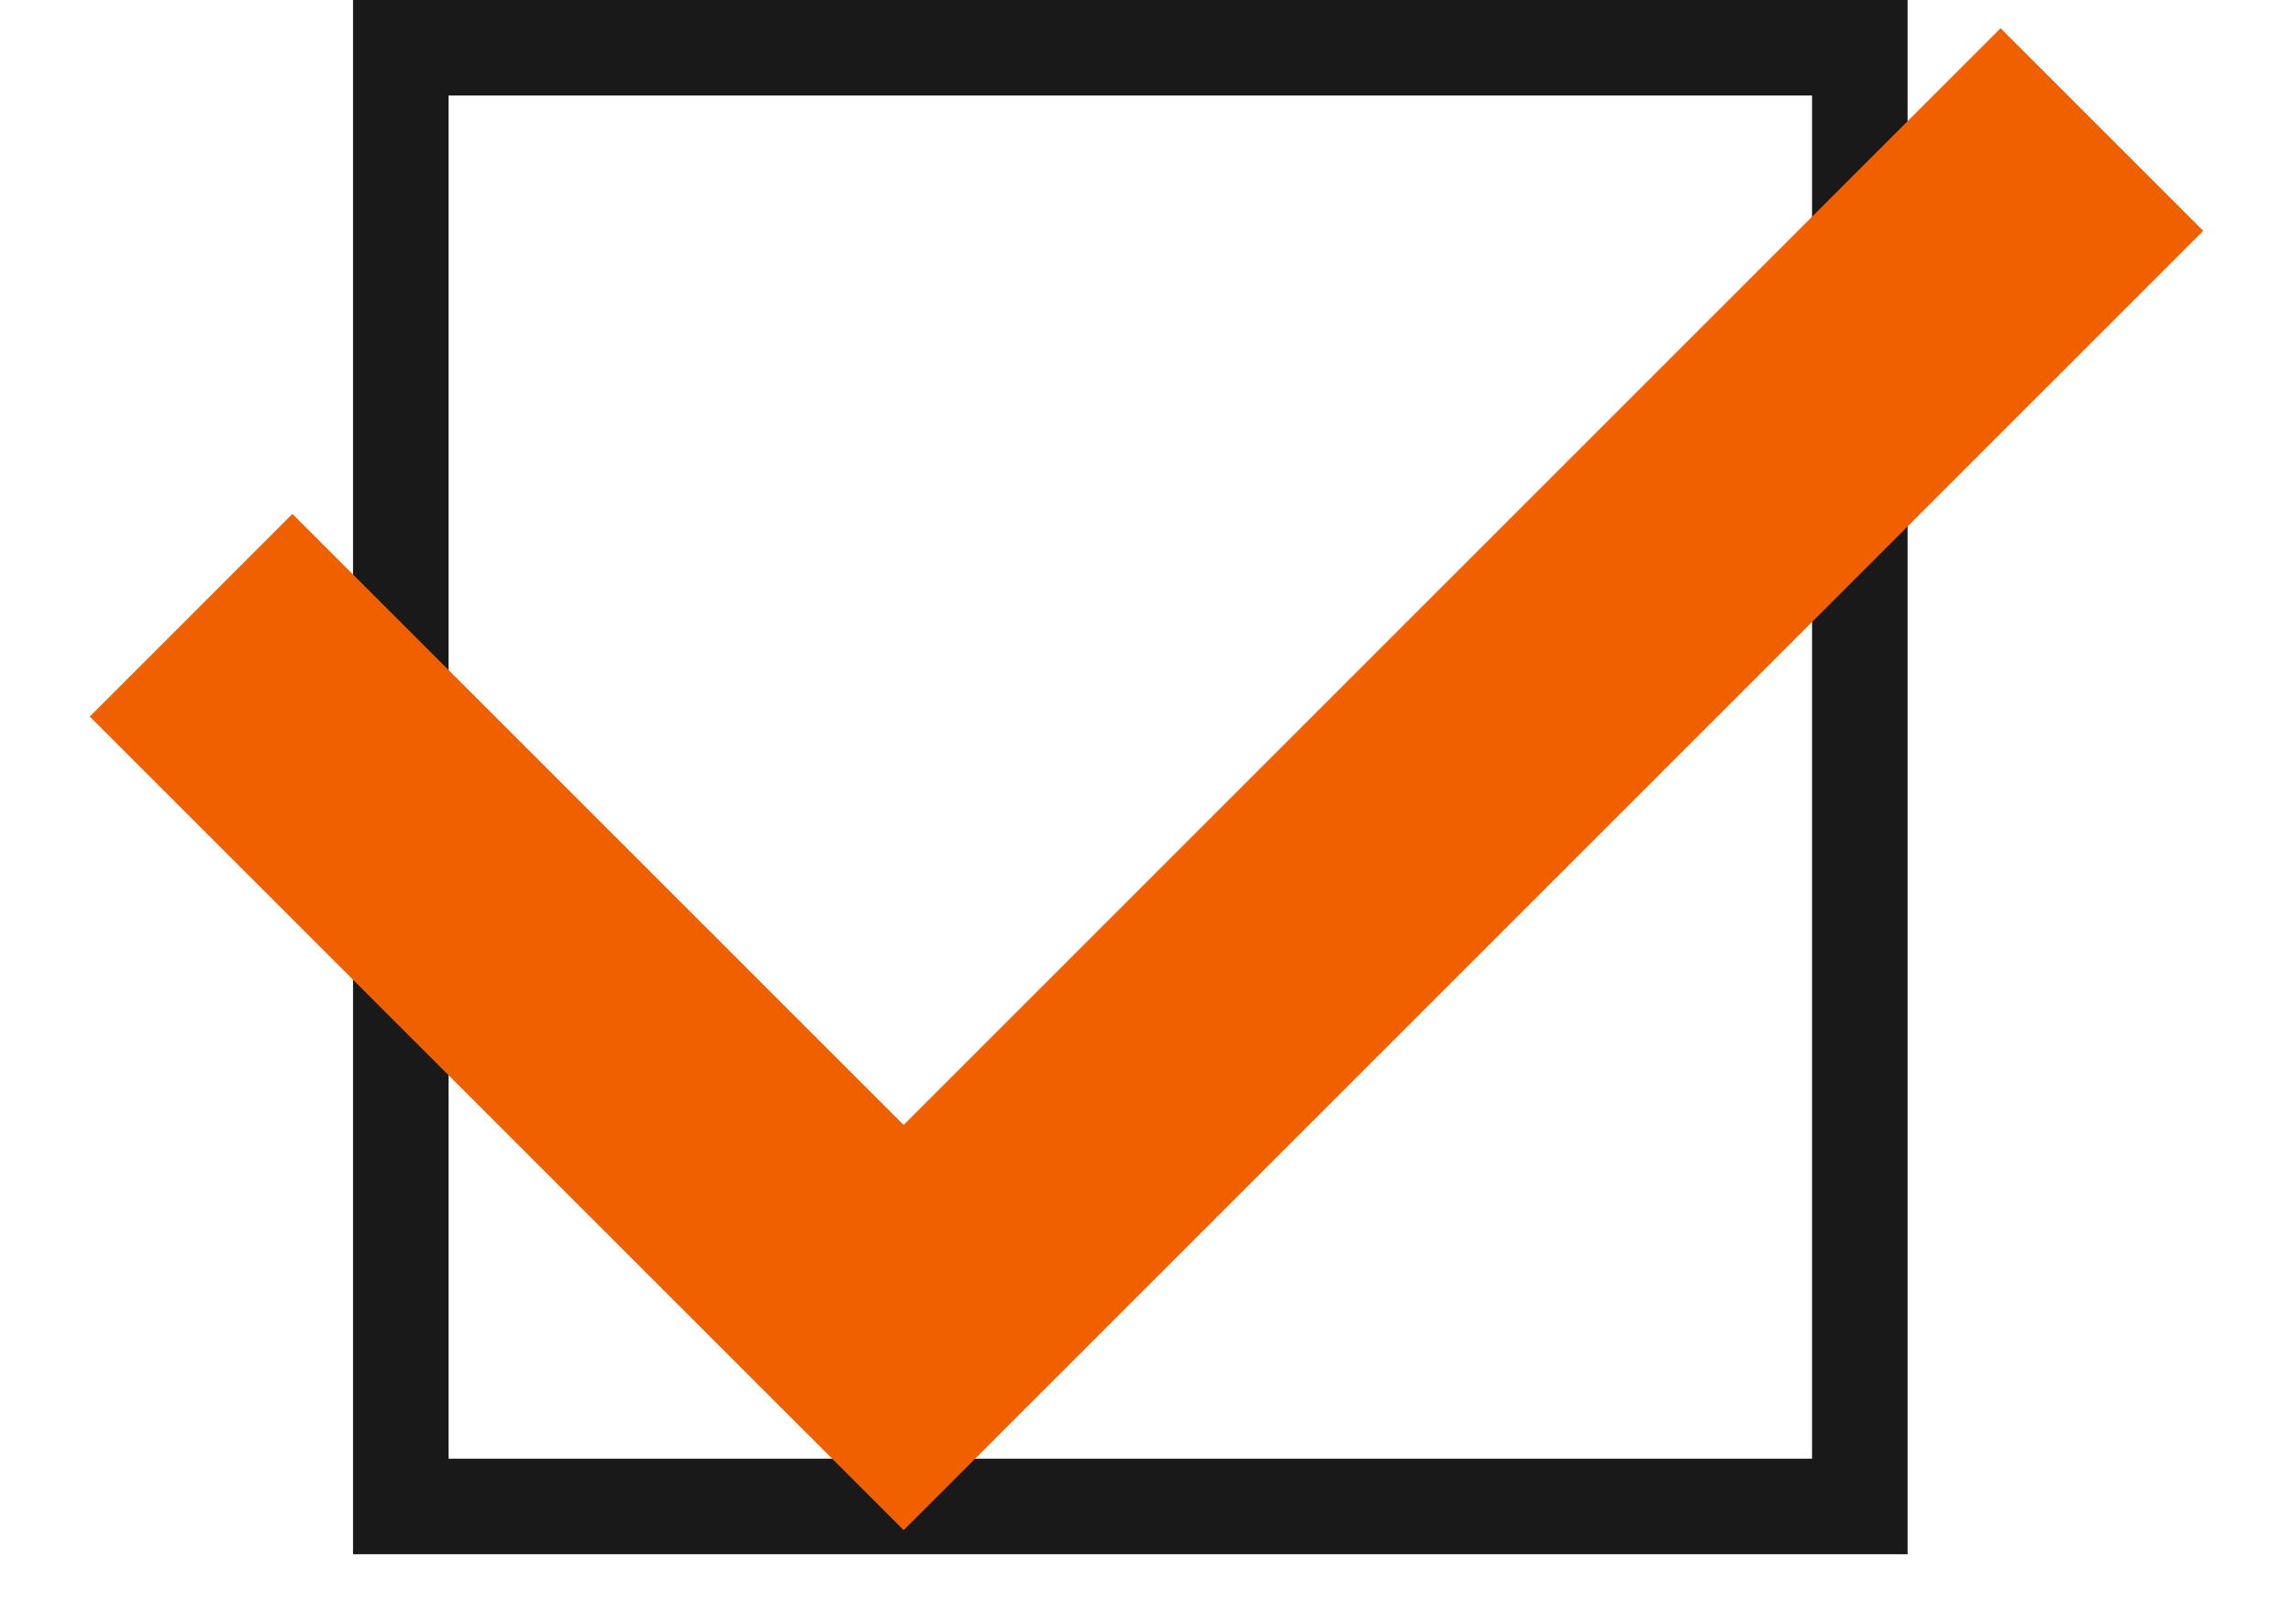 <svg width="24" height="17" viewBox="0 0 24 17" fill="none" xmlns="http://www.w3.org/2000/svg">
<rect x="4.195" y="0.5" width="15.271" height="15.271" stroke="#191919"/>
<path d="M2 6.441L9.458 13.898L22 1.356" stroke="#F06000" stroke-width="3"/>
</svg>
